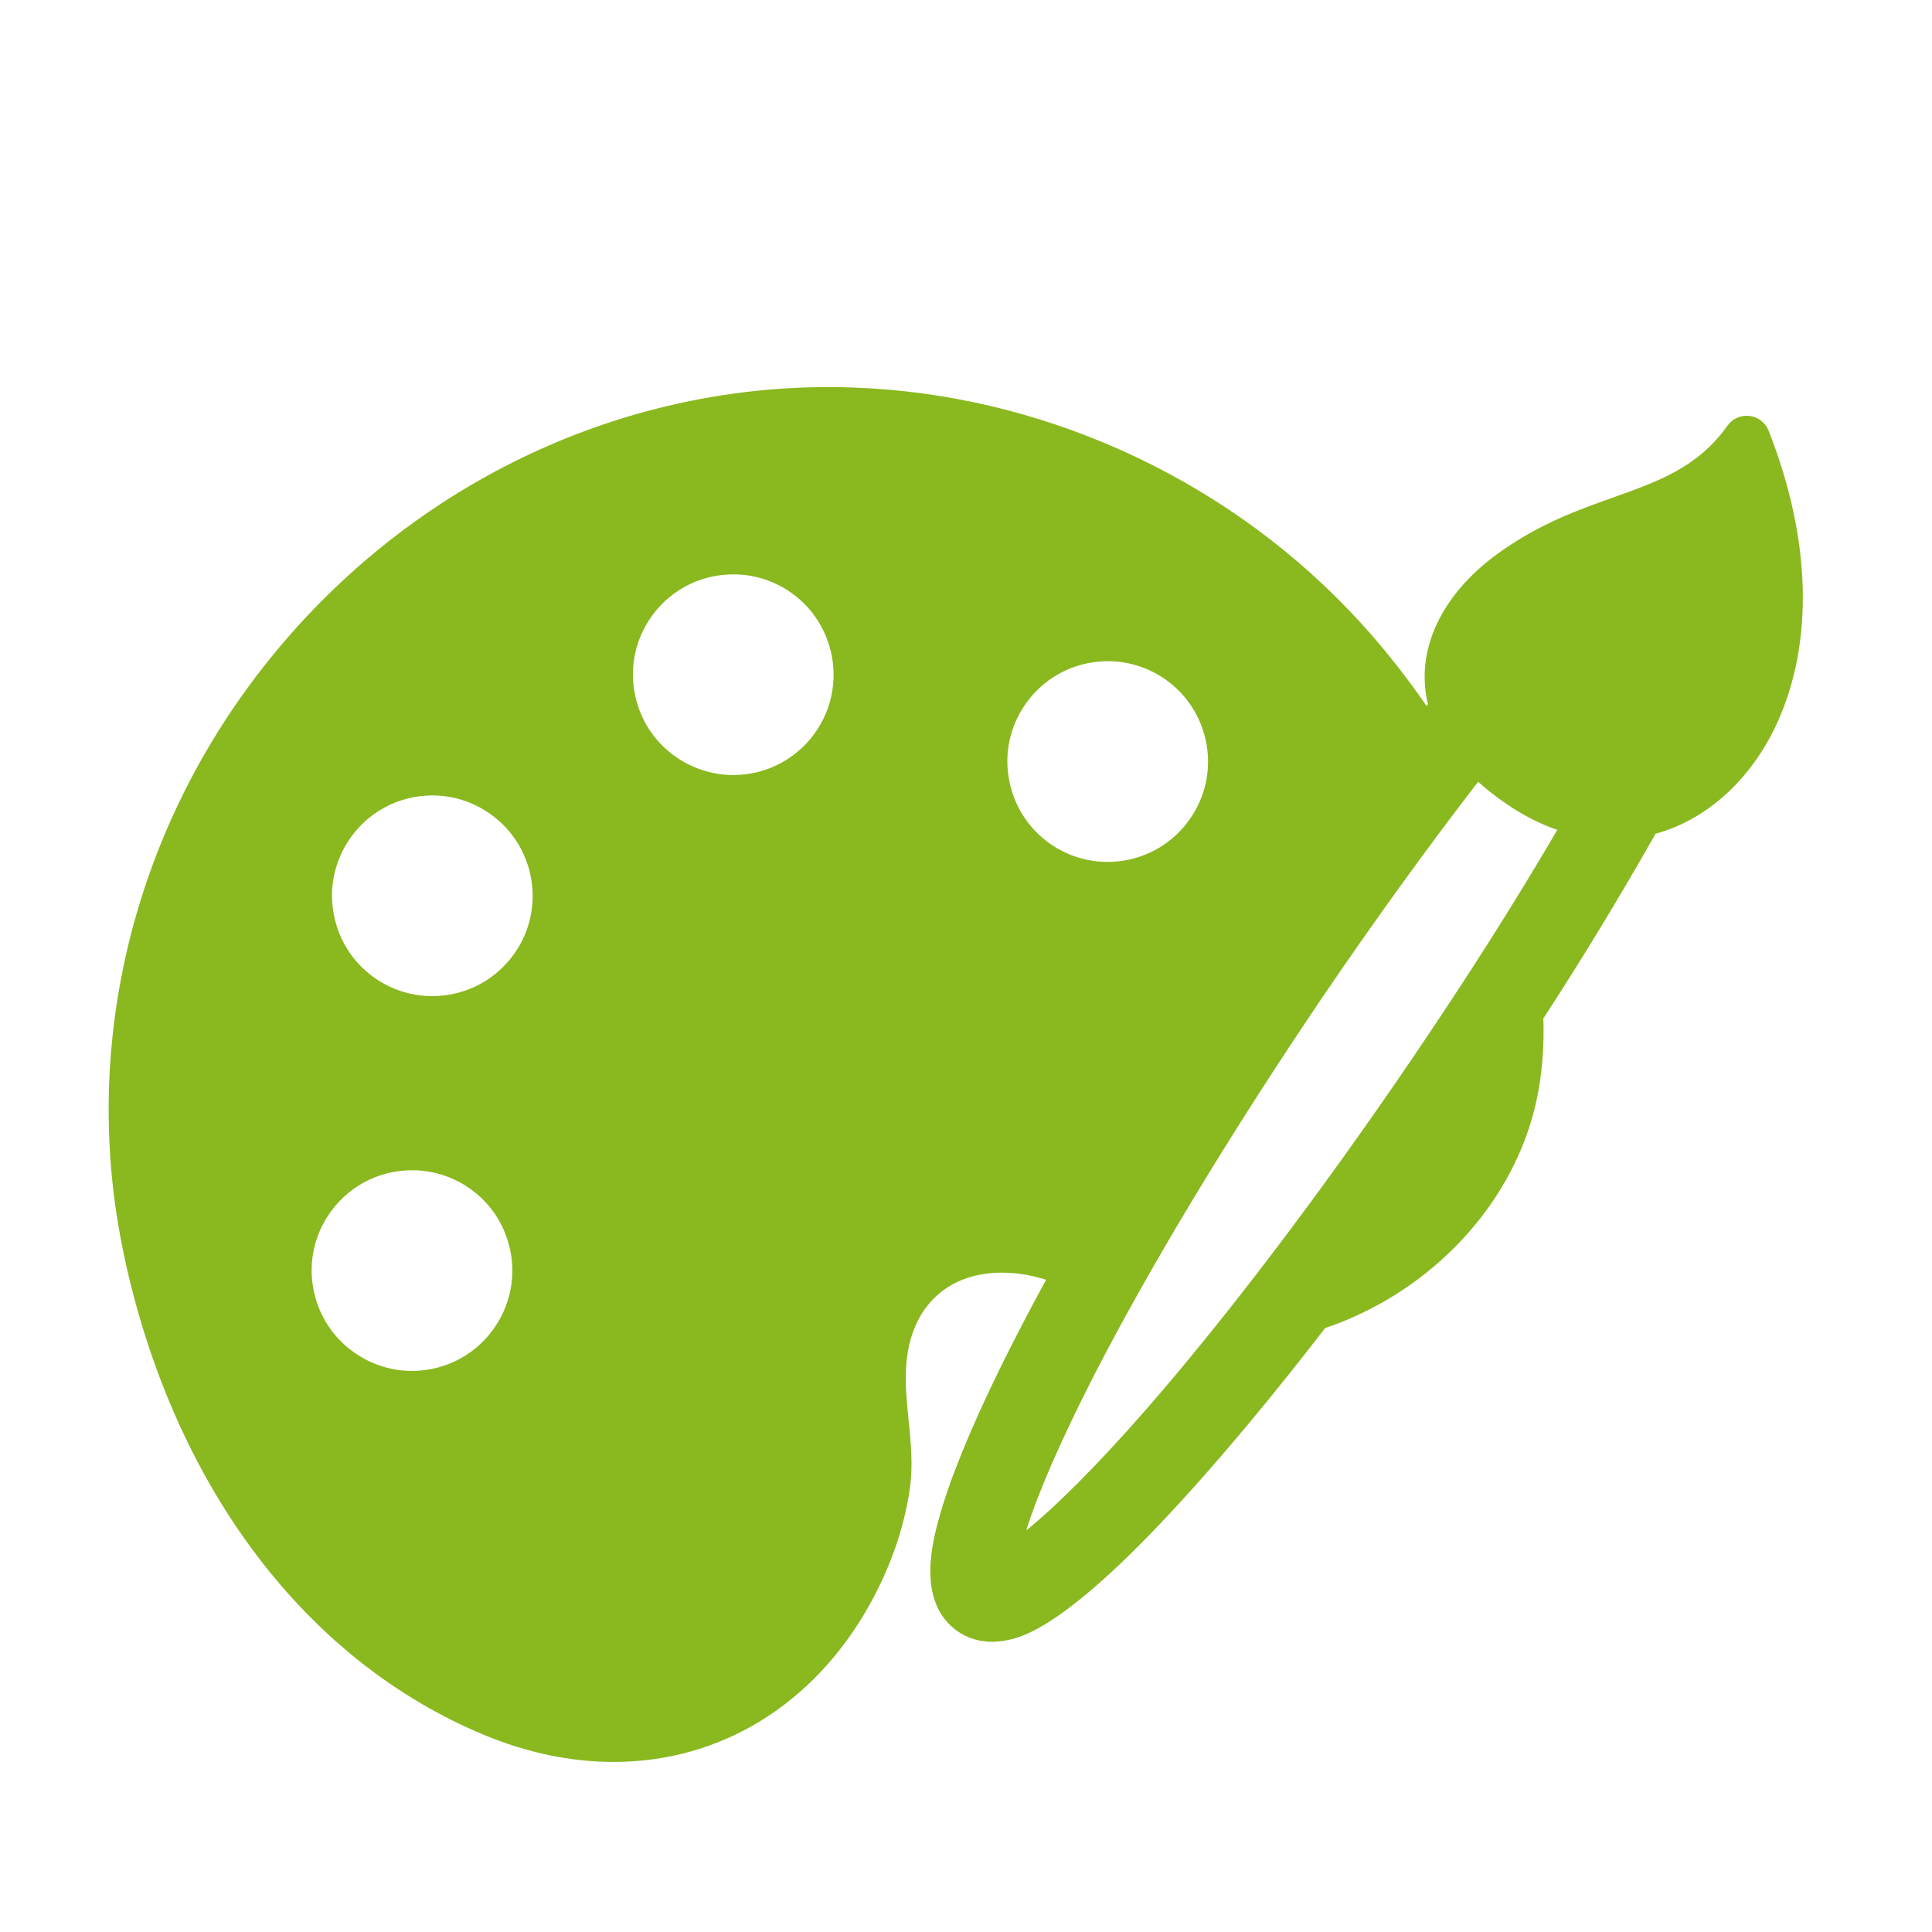 <?xml version="1.0" encoding="utf-8"?>
<!-- Generator: Adobe Illustrator 16.0.0, SVG Export Plug-In . SVG Version: 6.00 Build 0)  -->
<!DOCTYPE svg PUBLIC "-//W3C//DTD SVG 1.1//EN" "http://www.w3.org/Graphics/SVG/1.1/DTD/svg11.dtd">
<svg version="1.1" id="Layer_1" xmlns="http://www.w3.org/2000/svg" xmlns:xlink="http://www.w3.org/1999/xlink" x="0px" y="0px"
	 width="80px" height="80px" viewBox="216 216 80 80" enable-background="new 216 216 80 80" xml:space="preserve">
<g>
	<path fill="#8AB81F" d="M289.234,233.834c-0.131-0.334-0.434-0.566-0.787-0.611c-0.354-0.045-0.704,0.109-0.913,0.399
		c-1.229,1.73-2.847,2.302-4.719,2.972c-1.507,0.534-3.068,1.094-4.757,2.303c-2.382,1.71-3.473,4.045-2.929,6.258l-0.058,0.077
		c-0.997-1.447-2.081-2.785-3.226-3.975c-5.349-5.583-12.825-8.94-20.512-9.21c-0.337-0.013-0.682-0.019-1.022-0.019
		c-8.581,0-16.794,3.84-22.535,10.529c-5.711,6.65-8.242,15.314-6.943,23.766c0.106,0.701,0.245,1.414,0.402,2.116
		c2.113,9.294,7.503,16.356,14.791,19.393c1.794,0.746,3.608,1.126,5.383,1.126c4.416,0,8.271-2.361,10.581-6.478
		c0.877-1.569,1.443-3.19,1.682-4.818c0.142-0.964,0.045-1.923-0.049-2.854c-0.096-0.959-0.186-1.859-0.041-2.772
		c0.331-2.091,1.791-3.338,3.903-3.338c0.602,0,1.216,0.096,1.831,0.295c-0.721,1.319-1.37,2.573-1.942,3.737
		c-1.207,2.47-2.039,4.516-2.477,6.085c-0.268,0.958-0.981,3.524,0.758,4.733c0.554,0.387,1.255,0.521,1.985,0.38
		c0.655-0.122,2.659-0.489,8.342-6.966c1.528-1.737,3.171-3.743,4.889-5.969c4.412-1.493,7.847-5.185,8.754-9.437
		c0.229-1.061,0.321-2.199,0.282-3.383c1.653-2.547,3.102-4.934,4.558-7.494c0.029-0.051,0.059-0.103,0.083-0.154
		c2.117-0.58,3.94-2.226,5.012-4.528C291.12,242.633,291.004,238.317,289.234,233.834z M265.382,249.747
		c-0.765,1.216-2.08,1.943-3.519,1.943c-0.781,0-1.543-0.219-2.209-0.637c-0.938-0.592-1.592-1.518-1.836-2.599
		c-0.248-1.081-0.058-2.193,0.533-3.132c0.766-1.216,2.081-1.943,3.521-1.943c0.782,0,1.544,0.219,2.209,0.637
		c0.939,0.591,1.59,1.518,1.838,2.598C266.164,247.695,265.974,248.808,265.382,249.747z M270.775,257.272
		c2.1-3.094,4.322-6.168,6.432-8.902c0.342,0.309,0.725,0.611,1.139,0.895c0.688,0.476,1.406,0.848,2.139,1.099
		c-1.781,3.042-3.698,6.065-6.017,9.481c-3.812,5.608-7.771,10.824-11.156,14.684c-1.889,2.148-3.545,3.814-4.818,4.844
		c0.492-1.576,1.435-3.73,2.74-6.29C263.575,268.503,266.965,262.895,270.775,257.272z M233.898,257.247
		c-0.781,0-1.544-0.219-2.209-0.637c-0.939-0.593-1.592-1.512-1.836-2.599c-0.248-1.081-0.055-2.193,0.534-3.132
		c0.765-1.215,2.083-1.942,3.521-1.942c0.782,0,1.544,0.225,2.209,0.644c1.939,1.222,2.521,3.788,1.303,5.724
		C236.653,256.52,235.338,257.247,233.898,257.247z M229.543,266.399c0.766-1.215,2.081-1.942,3.519-1.942
		c0.782,0,1.547,0.219,2.213,0.637c0.938,0.592,1.588,1.511,1.836,2.599c0.244,1.08,0.054,2.193-0.538,3.133
		c-0.765,1.216-2.081,1.941-3.518,1.941c-0.781,0-1.547-0.225-2.209-0.643c-0.938-0.592-1.592-1.512-1.836-2.592
		C228.761,268.451,228.952,267.338,229.543,266.399z M242.848,241.72c0.765-1.216,2.081-1.937,3.521-1.937
		c0.781,0,1.544,0.219,2.209,0.637c1.937,1.222,2.521,3.788,1.302,5.73c-0.765,1.216-2.084,1.943-3.521,1.943
		c-0.782,0-1.544-0.226-2.209-0.643c-0.939-0.592-1.592-1.512-1.836-2.593C242.066,243.771,242.256,242.659,242.848,241.72z"/>
</g>
</svg>
